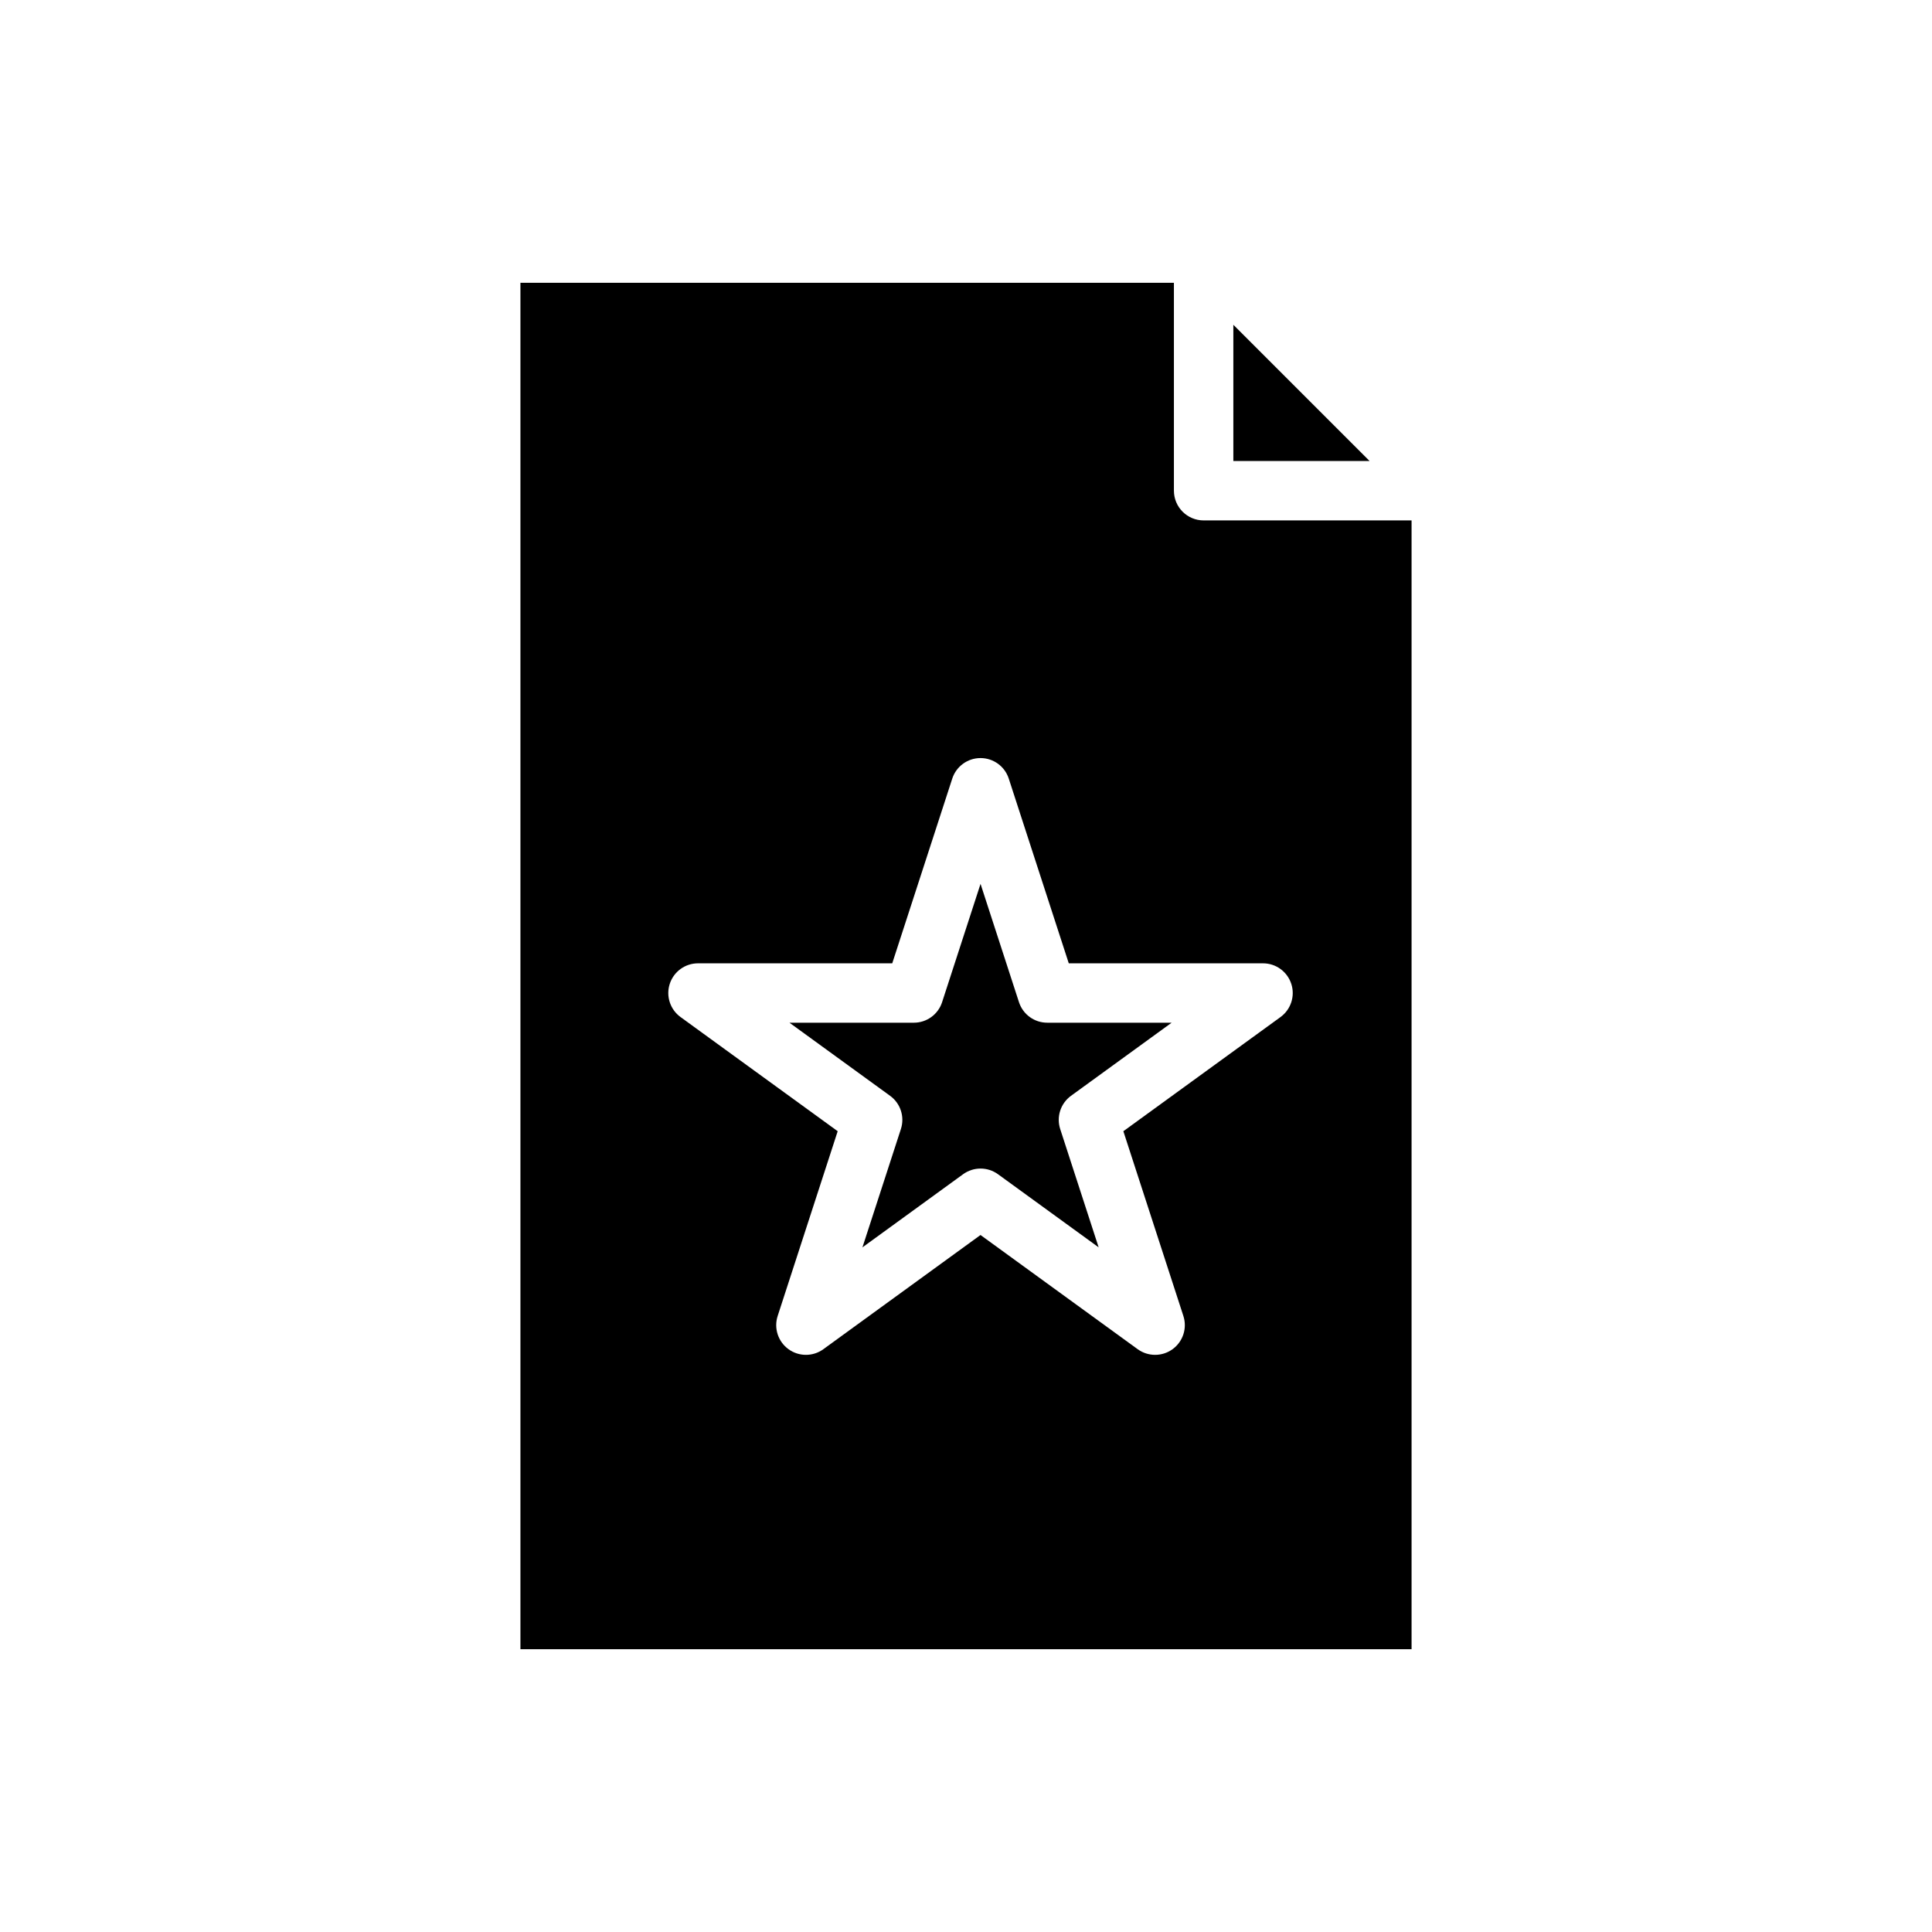 <?xml version="1.0" encoding="UTF-8"?>
<!-- Uploaded to: ICON Repo, www.iconrepo.com, Generator: ICON Repo Mixer Tools -->
<svg fill="#000000" width="800px" height="800px" version="1.1" viewBox="144 144 512 512" xmlns="http://www.w3.org/2000/svg">
 <g>
  <path d="m470.85 230.07v36.102h36.102z"/>
  <path d="m414.04 409.59-10.188-31.355-10.188 31.355h0.004c-1.055 3.242-4.078 5.438-7.488 5.438h-32.965l26.672 19.375c2.762 2.008 3.914 5.559 2.859 8.805l-10.191 31.355 26.668-19.375 0.004-0.004c2.758-2.004 6.496-2.004 9.254 0l26.672 19.375-10.188-31.352c-1.055-3.246 0.102-6.797 2.859-8.805l26.672-19.375h-32.969c-3.41 0-6.434-2.195-7.488-5.438z"/>
  <path d="m455.1 274.05v-55.105h-173.18v362.11h236.16v-299.14h-55.102c-4.348 0-7.875-3.523-7.875-7.871zm31.105 130.68c1.055 3.242-0.102 6.797-2.859 8.801l-41.645 30.254 15.906 48.957v0.004c1.055 3.242-0.102 6.797-2.859 8.801-2.762 2.004-6.496 2.004-9.258 0l-41.645-30.258-41.641 30.258h0.004c-2.758 2.004-6.496 2.004-9.254 0-2.762-2.004-3.914-5.559-2.863-8.801l15.906-48.961-41.645-30.254c-2.758-2.004-3.914-5.559-2.859-8.801 1.055-3.242 4.078-5.441 7.488-5.438h51.473l15.906-48.953v-0.004c1.055-3.242 4.078-5.438 7.488-5.438 3.41 0 6.434 2.195 7.484 5.438l15.906 48.953 51.477 0.004c3.41-0.004 6.434 2.195 7.488 5.438z"/>
 </g>
</svg>